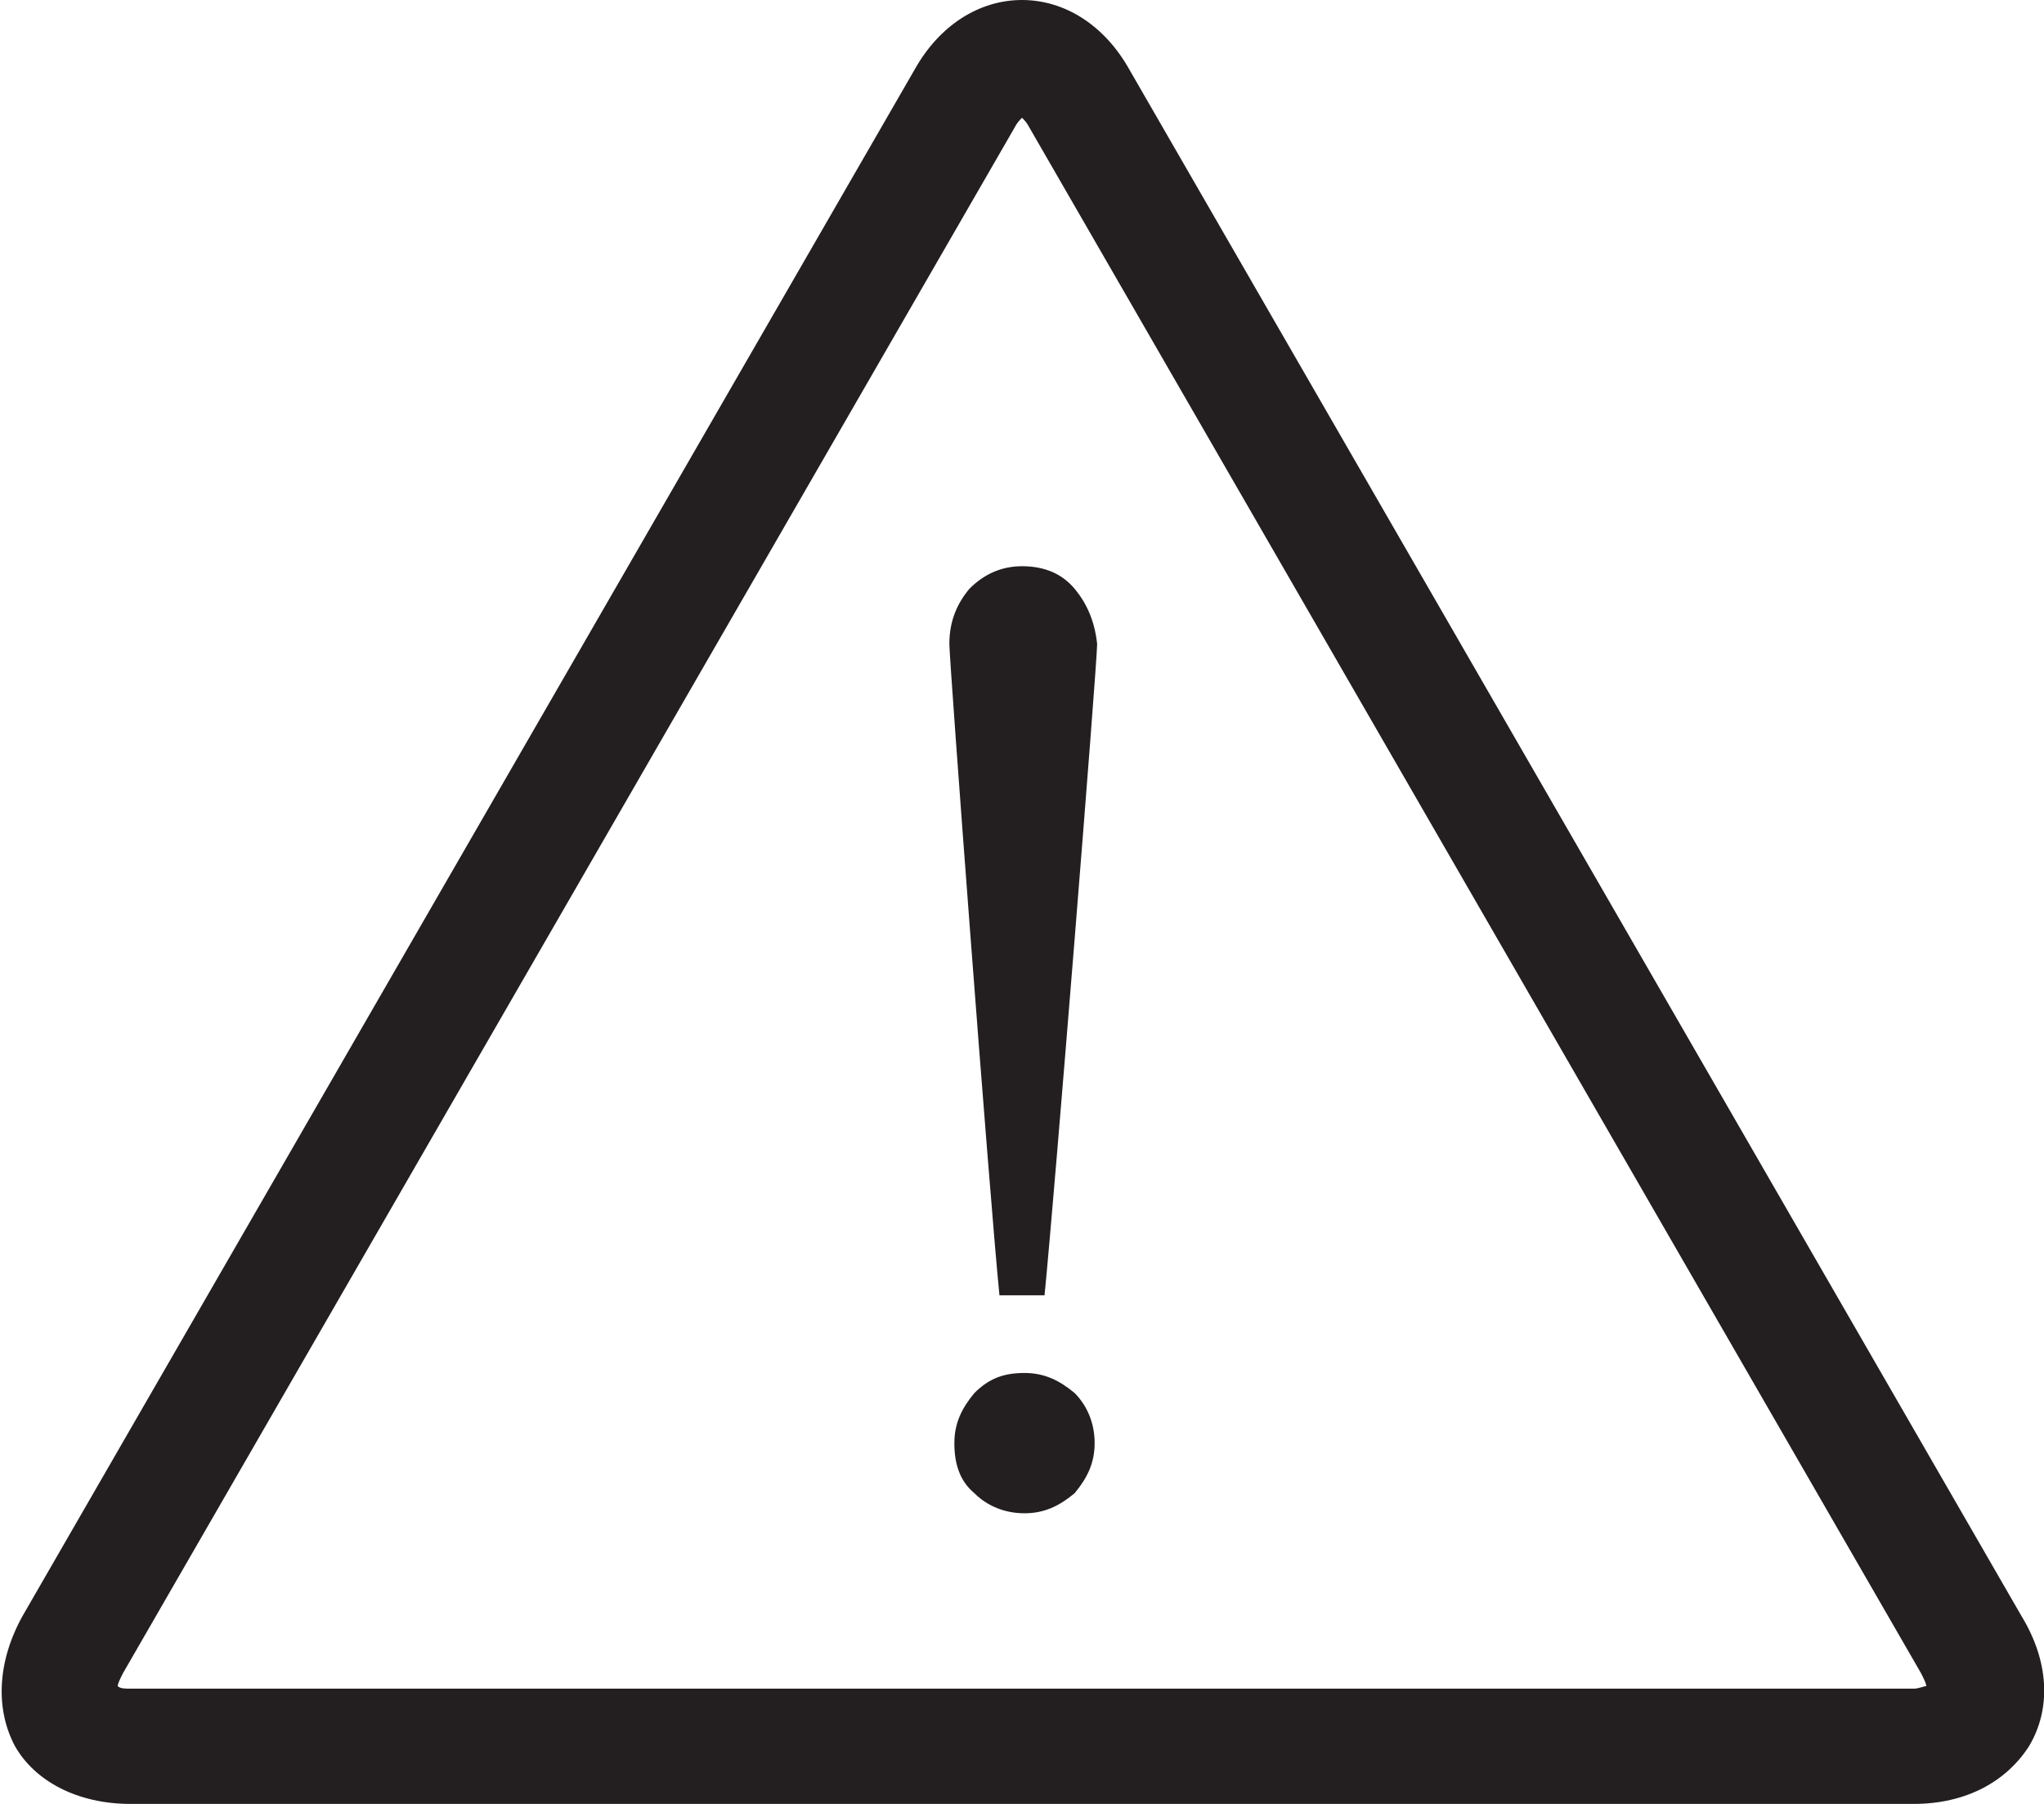 <?xml version="1.0" encoding="utf-8"?>
<!-- Generator: Adobe Illustrator 23.1.0, SVG Export Plug-In . SVG Version: 6.00 Build 0)  -->
<svg version="1.1" id="Layer_1" xmlns="http://www.w3.org/2000/svg" xmlns:xlink="http://www.w3.org/1999/xlink" x="0px" y="0px"
	 width="81.6px" height="72px" viewBox="0 0 81.6 72" enable-background="new 0 0 81.6 72" xml:space="preserve">
<g>
	<path fill="#231F20" d="M80.7,64.5L45.1,2.8C44.1,1,42.5,0,40.8,0c-1.7,0-3.3,1-4.3,2.8L0.9,64.5c-1,1.8-1.1,3.7-0.3,5.2
		C1.4,71.1,3.1,72,5.2,72h71.2c2.1,0,3.7-0.9,4.6-2.3C81.9,68.2,81.8,66.3,80.7,64.5z M76.4,67.4H5.2c-0.2,0-0.4,0-0.5-0.1
		c0-0.1,0.1-0.3,0.2-0.5L40.5,5.1c0.1-0.2,0.2-0.3,0.3-0.4c0.1,0.1,0.2,0.2,0.3,0.4l35.6,61.7c0.1,0.2,0.2,0.4,0.2,0.5
		C76.8,67.3,76.6,67.4,76.4,67.4z"/>
	<path fill="#231F20" d="M43.7,57.6c0,0.8-0.3,1.4-0.8,2c-0.6,0.5-1.2,0.8-2,0.8c-0.8,0-1.5-0.3-2-0.8c-0.6-0.5-0.8-1.2-0.8-2
		c0-0.8,0.3-1.4,0.8-2c0.6-0.6,1.2-0.8,2-0.8c0.8,0,1.4,0.3,2,0.8C43.4,56.1,43.7,56.8,43.7,57.6z"/>
	<path fill="#231F20" d="M42.9,23.5c-0.5-0.6-1.2-0.9-2.1-0.9c-0.8,0-1.5,0.3-2.1,0.9c-0.5,0.6-0.8,1.3-0.8,2.2c0,0.7,1.6,22,2,26
		h1.8c0.4-4,2.1-25.2,2.1-26C43.7,24.8,43.4,24.1,42.9,23.5z"/>
</g>
<g>
</g>
<g>
</g>
<g>
</g>
<g>
</g>
<g>
</g>
<g>
</g>
</svg>
